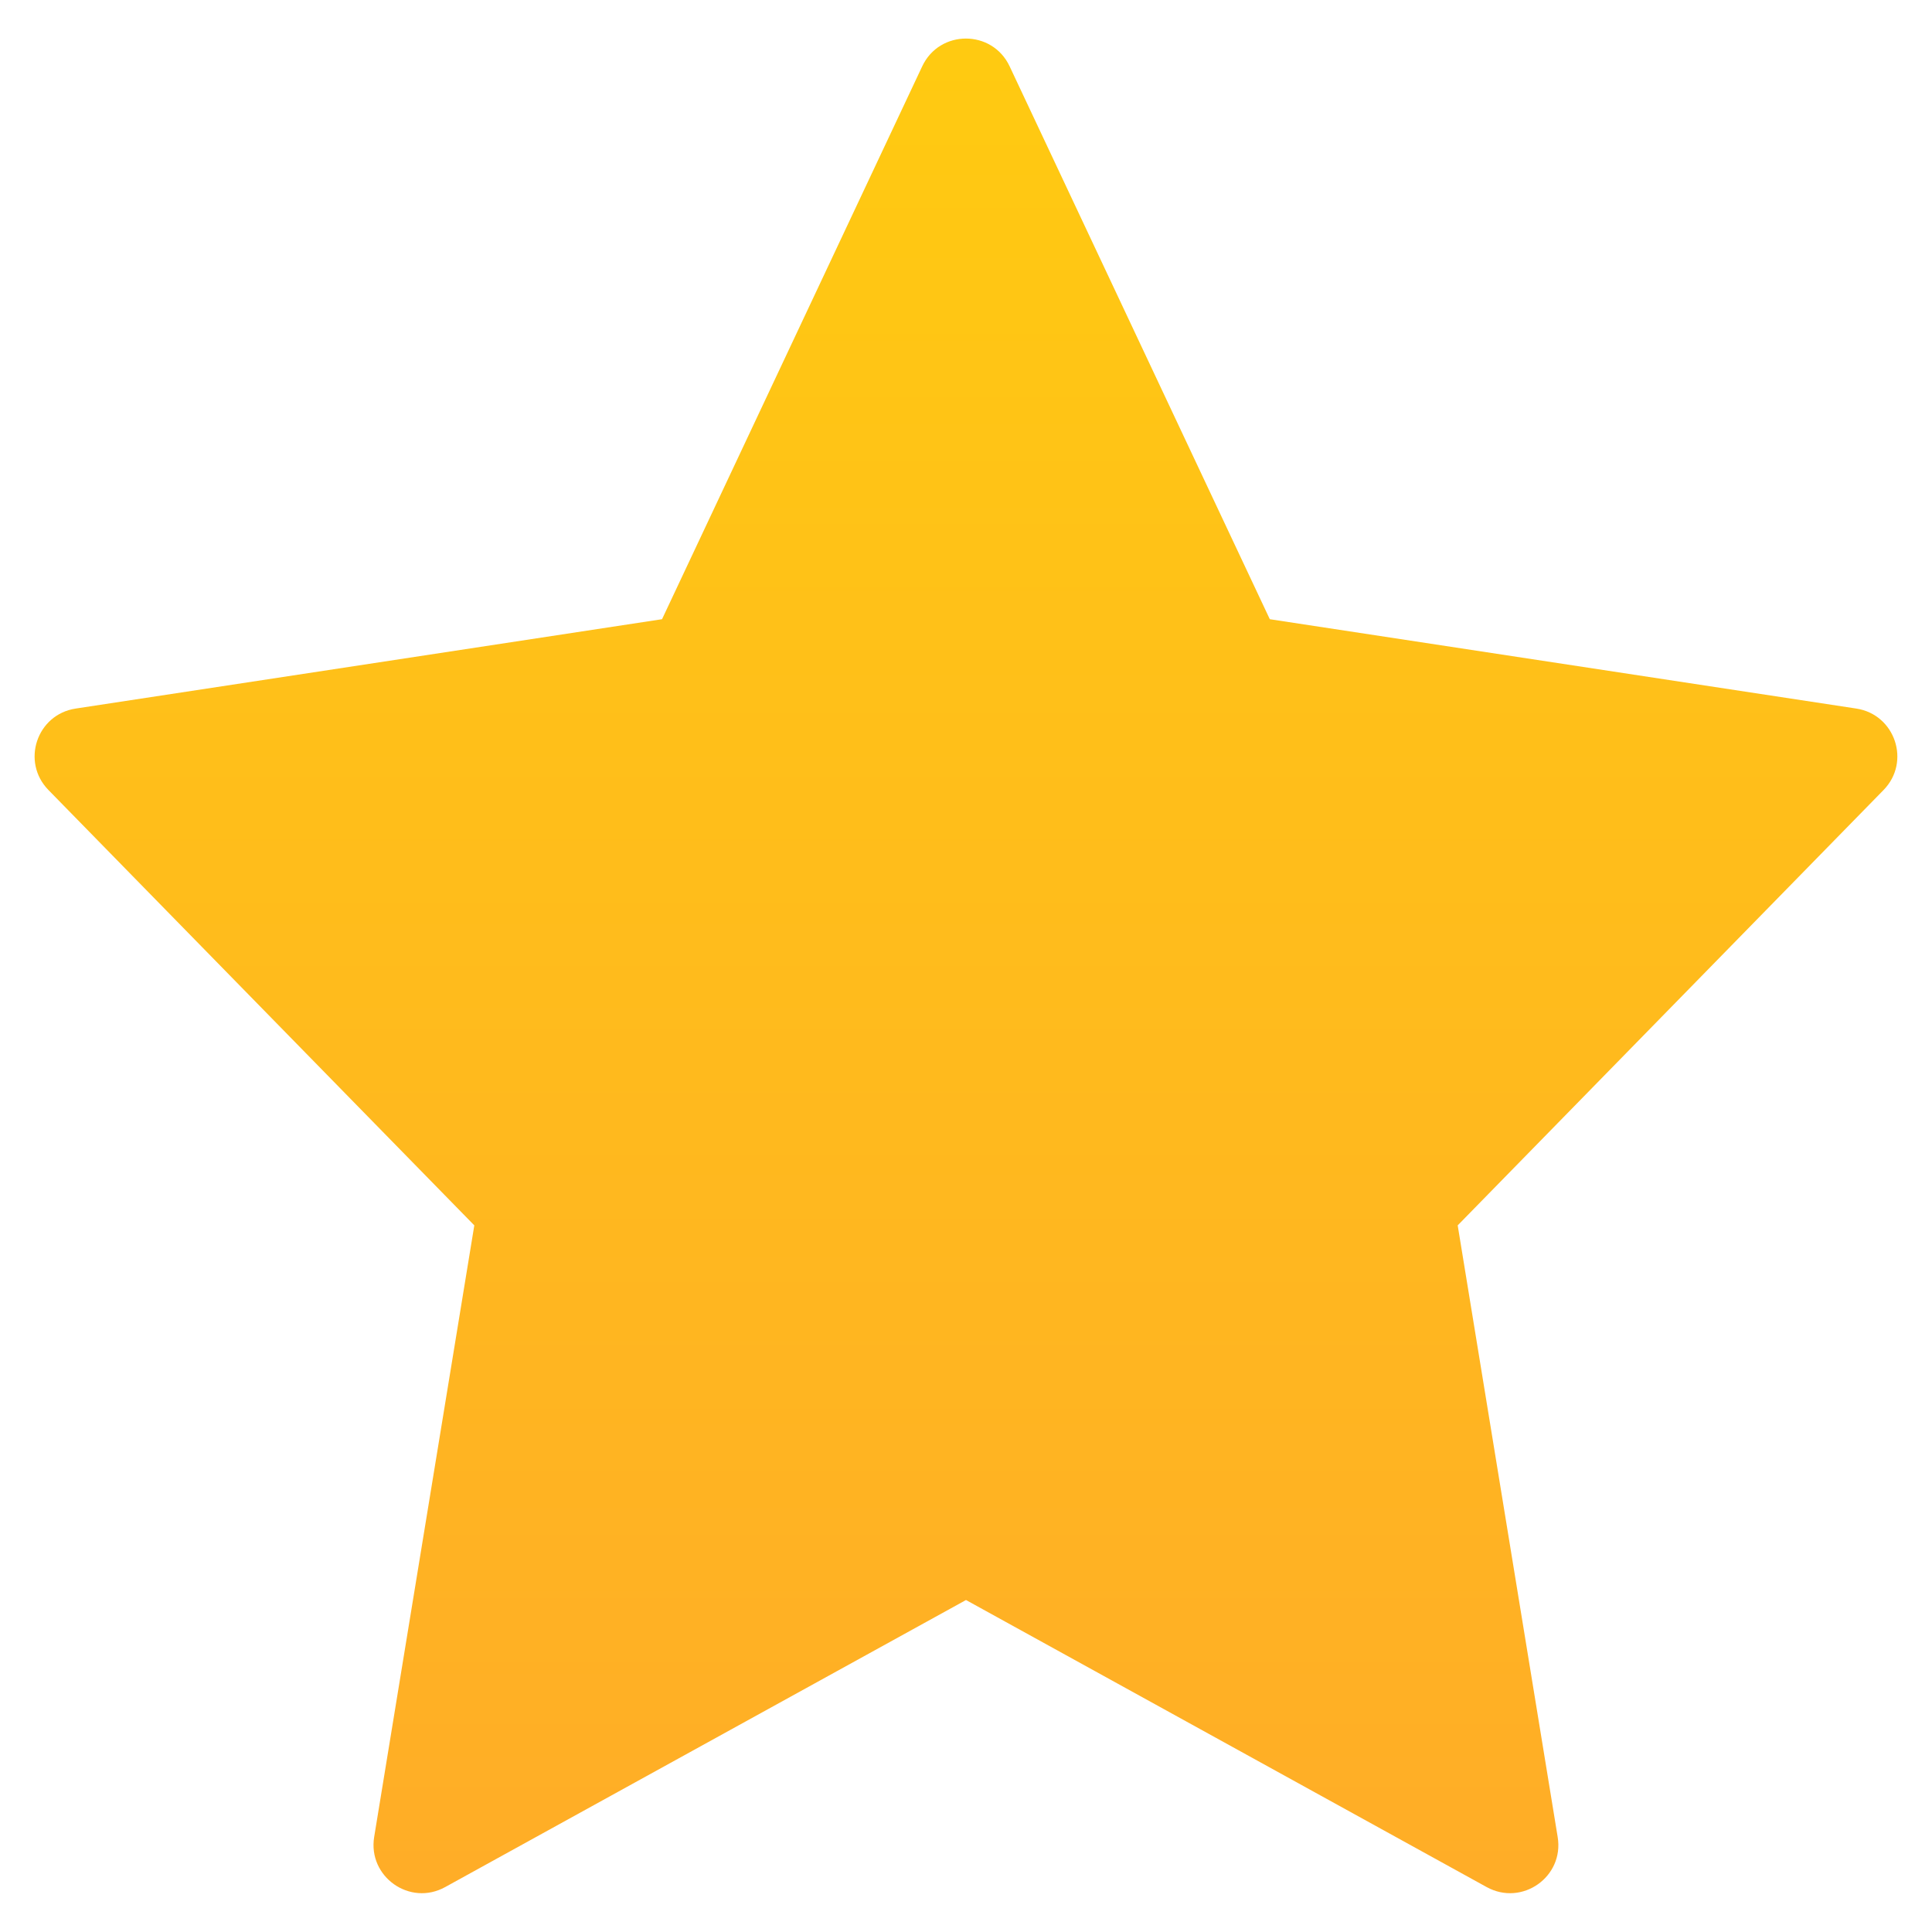 <svg xmlns="http://www.w3.org/2000/svg" width="10" height="10" viewBox="0 0 12 12" fill="none">
  <path fill-rule="evenodd" clip-rule="evenodd" d="M6 9.938L2.765 11.721C2.546 11.842 2.284 11.657 2.324 11.41L2.946 7.611L0.301 4.907C0.13 4.732 0.228 4.438 0.47 4.401L4.112 3.846L5.728 0.412C5.836 0.182 6.163 0.182 6.271 0.412L7.887 3.846L11.53 4.401C11.771 4.438 11.87 4.732 11.699 4.907L9.054 7.611L9.675 11.41C9.716 11.657 9.454 11.842 9.234 11.721L6 9.938Z" fill="url(#paint0_linear_1_7602)"/>
  <defs>
    <linearGradient id="paint0_linear_1_7602" x1="0.3" y1="0.3" x2="0.3" y2="11.7" gradientUnits="userSpaceOnUse">
      <stop stop-color="#FFCA11"/>
      <stop offset="1" stop-color="#FFAD27"/>
    </linearGradient>
  </defs>
</svg>